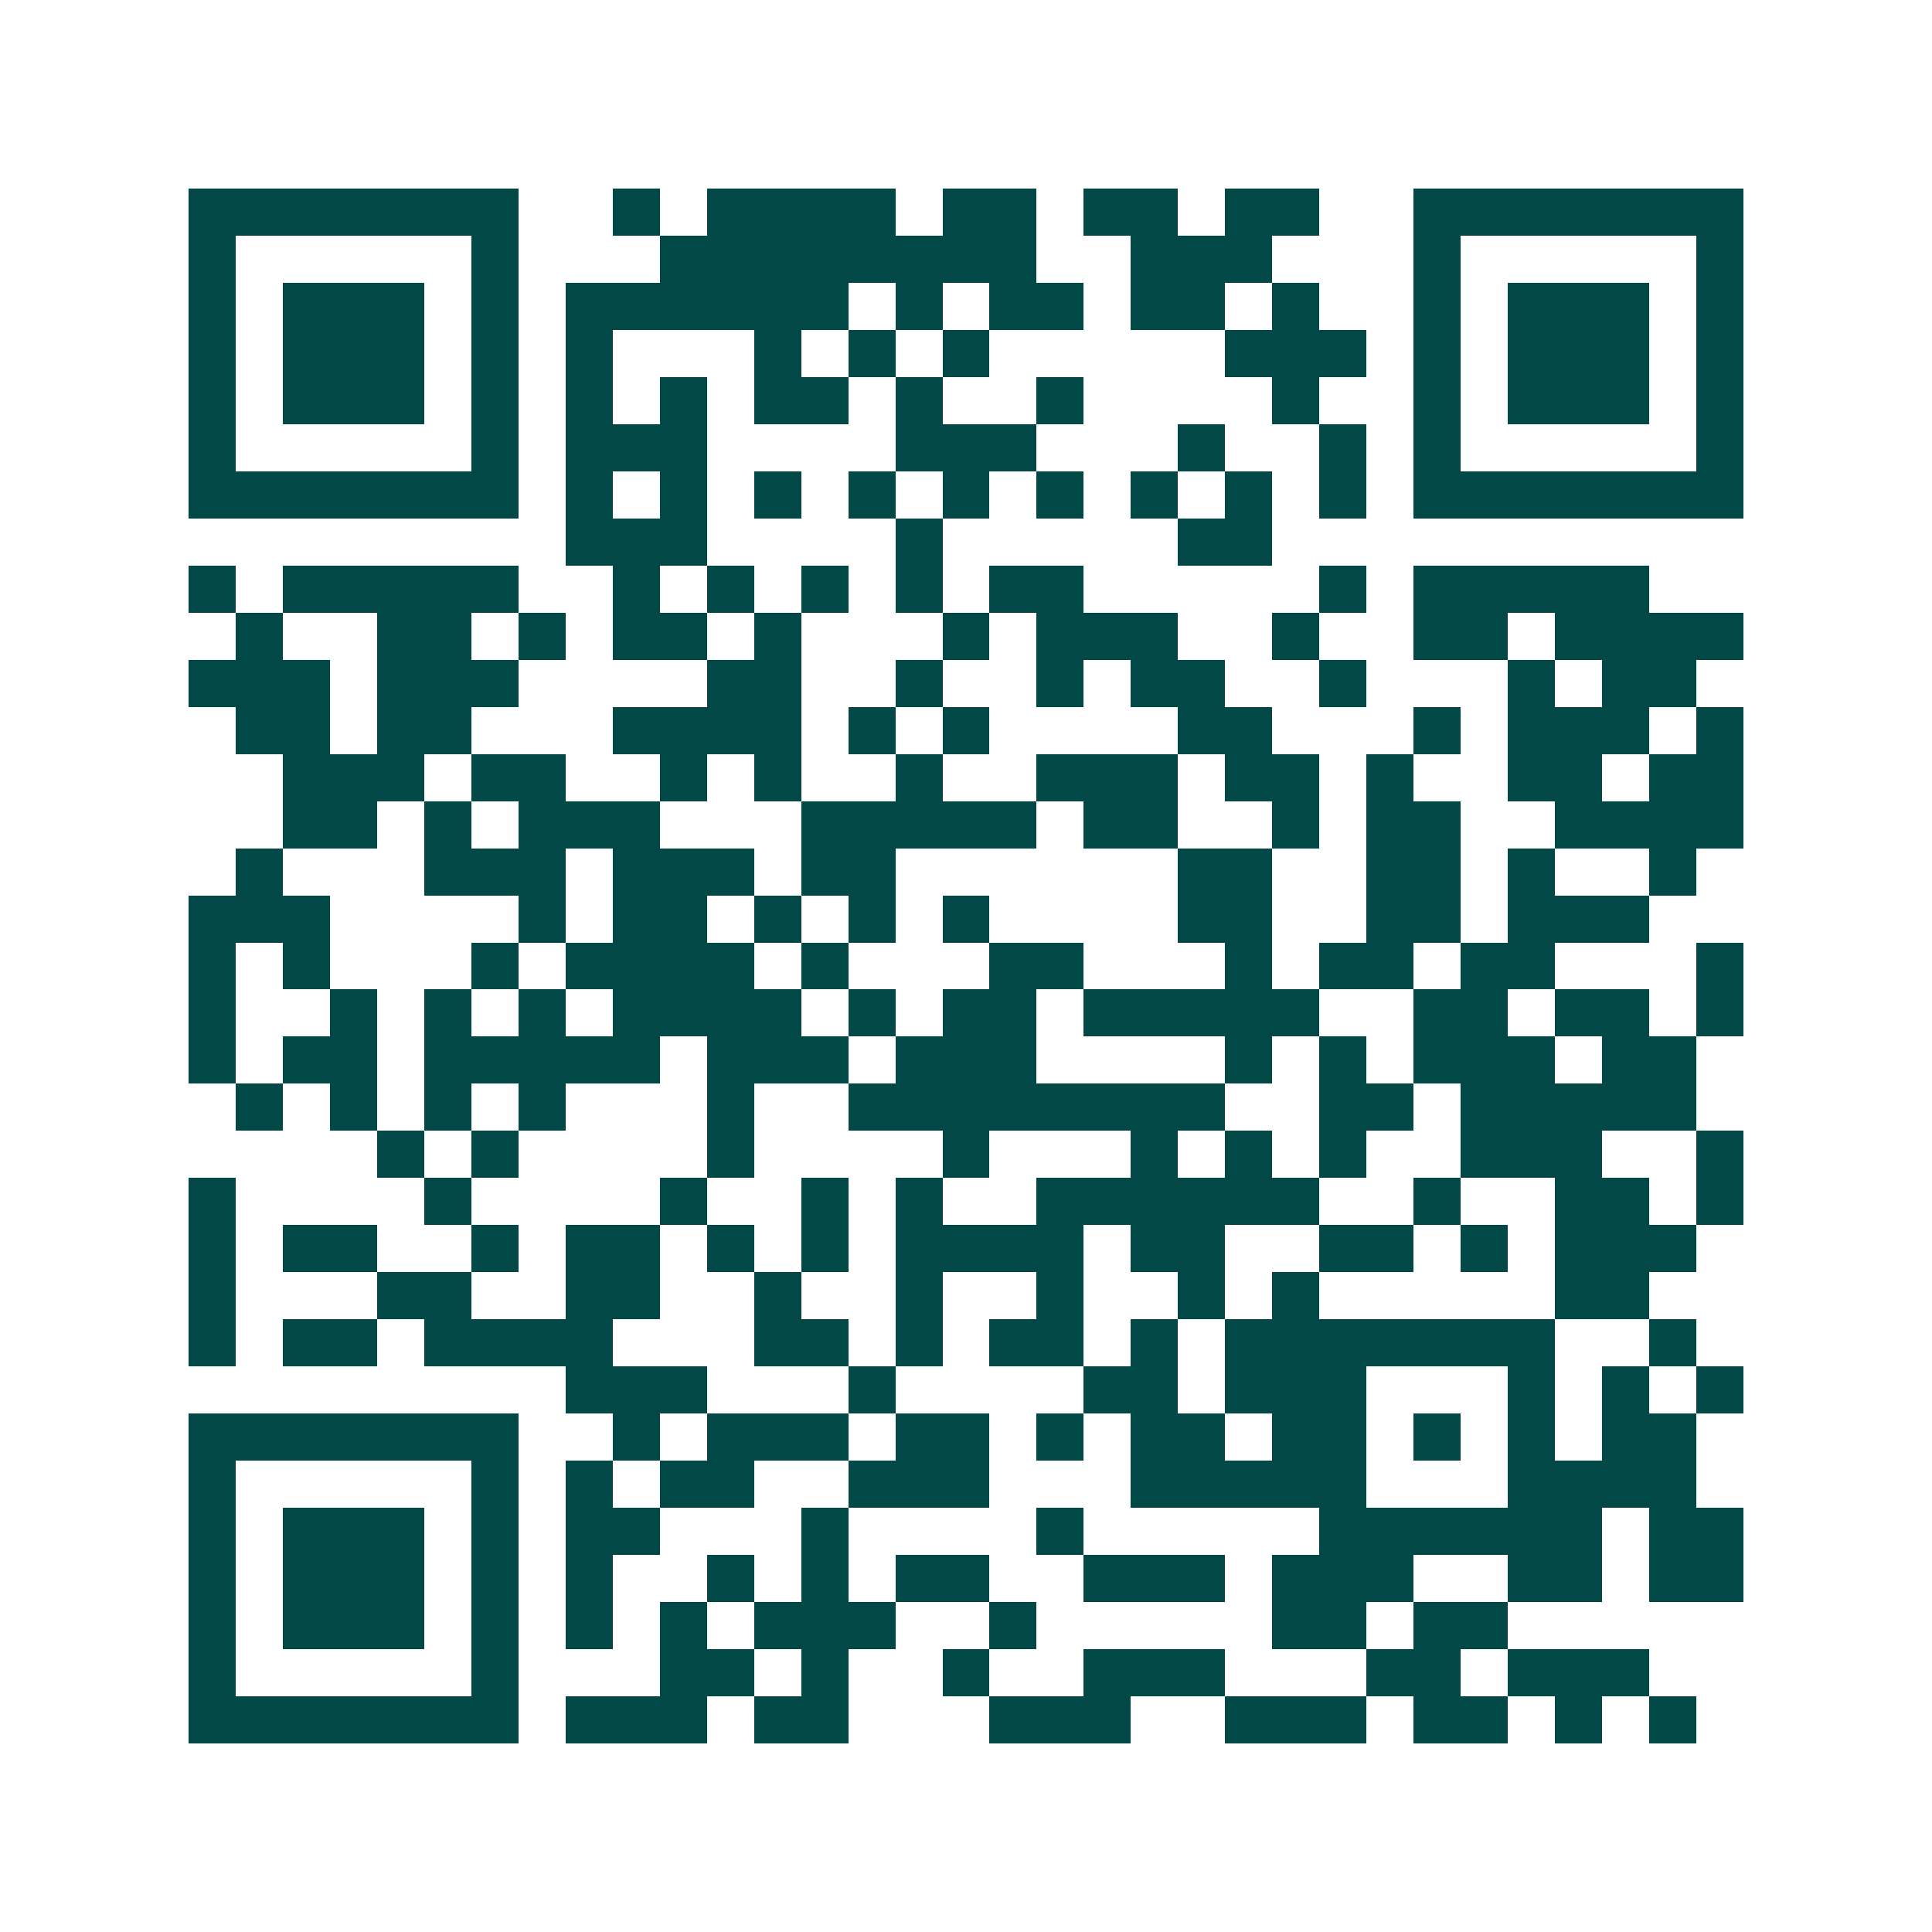 <svg xmlns="http://www.w3.org/2000/svg" width="200" height="200" viewBox="0 0 41 41" shape-rendering="crispEdges"><path fill="#ffffff" d="M0 0h41v41H0z"/><path stroke="#014847" d="M4 4.5h7m2 0h1m1 0h4m1 0h2m1 0h2m1 0h2m2 0h7M4 5.5h1m5 0h1m3 0h8m2 0h3m3 0h1m5 0h1M4 6.5h1m1 0h3m1 0h1m1 0h6m1 0h1m1 0h2m1 0h2m1 0h1m2 0h1m1 0h3m1 0h1M4 7.5h1m1 0h3m1 0h1m1 0h1m3 0h1m1 0h1m1 0h1m5 0h3m1 0h1m1 0h3m1 0h1M4 8.5h1m1 0h3m1 0h1m1 0h1m1 0h1m1 0h2m1 0h1m2 0h1m4 0h1m2 0h1m1 0h3m1 0h1M4 9.5h1m5 0h1m1 0h3m4 0h3m3 0h1m2 0h1m1 0h1m5 0h1M4 10.5h7m1 0h1m1 0h1m1 0h1m1 0h1m1 0h1m1 0h1m1 0h1m1 0h1m1 0h1m1 0h7M12 11.5h3m4 0h1m5 0h2M4 12.5h1m1 0h5m2 0h1m1 0h1m1 0h1m1 0h1m1 0h2m5 0h1m1 0h5M5 13.5h1m2 0h2m1 0h1m1 0h2m1 0h1m3 0h1m1 0h3m2 0h1m2 0h2m1 0h4M4 14.5h3m1 0h3m4 0h2m2 0h1m2 0h1m1 0h2m2 0h1m3 0h1m1 0h2M5 15.5h2m1 0h2m3 0h4m1 0h1m1 0h1m4 0h2m3 0h1m1 0h3m1 0h1M6 16.5h3m1 0h2m2 0h1m1 0h1m2 0h1m2 0h3m1 0h2m1 0h1m2 0h2m1 0h2M6 17.5h2m1 0h1m1 0h3m3 0h5m1 0h2m2 0h1m1 0h2m2 0h4M5 18.5h1m3 0h3m1 0h3m1 0h2m6 0h2m2 0h2m1 0h1m2 0h1M4 19.5h3m4 0h1m1 0h2m1 0h1m1 0h1m1 0h1m4 0h2m2 0h2m1 0h3M4 20.5h1m1 0h1m3 0h1m1 0h4m1 0h1m3 0h2m3 0h1m1 0h2m1 0h2m3 0h1M4 21.5h1m2 0h1m1 0h1m1 0h1m1 0h4m1 0h1m1 0h2m1 0h5m2 0h2m1 0h2m1 0h1M4 22.5h1m1 0h2m1 0h5m1 0h3m1 0h3m4 0h1m1 0h1m1 0h3m1 0h2M5 23.5h1m1 0h1m1 0h1m1 0h1m3 0h1m2 0h8m2 0h2m1 0h5M8 24.5h1m1 0h1m4 0h1m4 0h1m3 0h1m1 0h1m1 0h1m2 0h3m2 0h1M4 25.5h1m4 0h1m4 0h1m2 0h1m1 0h1m2 0h6m2 0h1m2 0h2m1 0h1M4 26.5h1m1 0h2m2 0h1m1 0h2m1 0h1m1 0h1m1 0h4m1 0h2m2 0h2m1 0h1m1 0h3M4 27.5h1m3 0h2m2 0h2m2 0h1m2 0h1m2 0h1m2 0h1m1 0h1m5 0h2M4 28.5h1m1 0h2m1 0h4m3 0h2m1 0h1m1 0h2m1 0h1m1 0h7m2 0h1M12 29.5h3m3 0h1m4 0h2m1 0h3m3 0h1m1 0h1m1 0h1M4 30.5h7m2 0h1m1 0h3m1 0h2m1 0h1m1 0h2m1 0h2m1 0h1m1 0h1m1 0h2M4 31.5h1m5 0h1m1 0h1m1 0h2m2 0h3m3 0h5m3 0h4M4 32.5h1m1 0h3m1 0h1m1 0h2m3 0h1m4 0h1m5 0h6m1 0h2M4 33.5h1m1 0h3m1 0h1m1 0h1m2 0h1m1 0h1m1 0h2m2 0h3m1 0h3m2 0h2m1 0h2M4 34.5h1m1 0h3m1 0h1m1 0h1m1 0h1m1 0h3m2 0h1m5 0h2m1 0h2M4 35.5h1m5 0h1m3 0h2m1 0h1m2 0h1m2 0h3m3 0h2m1 0h3M4 36.5h7m1 0h3m1 0h2m3 0h3m2 0h3m1 0h2m1 0h1m1 0h1"/></svg>
